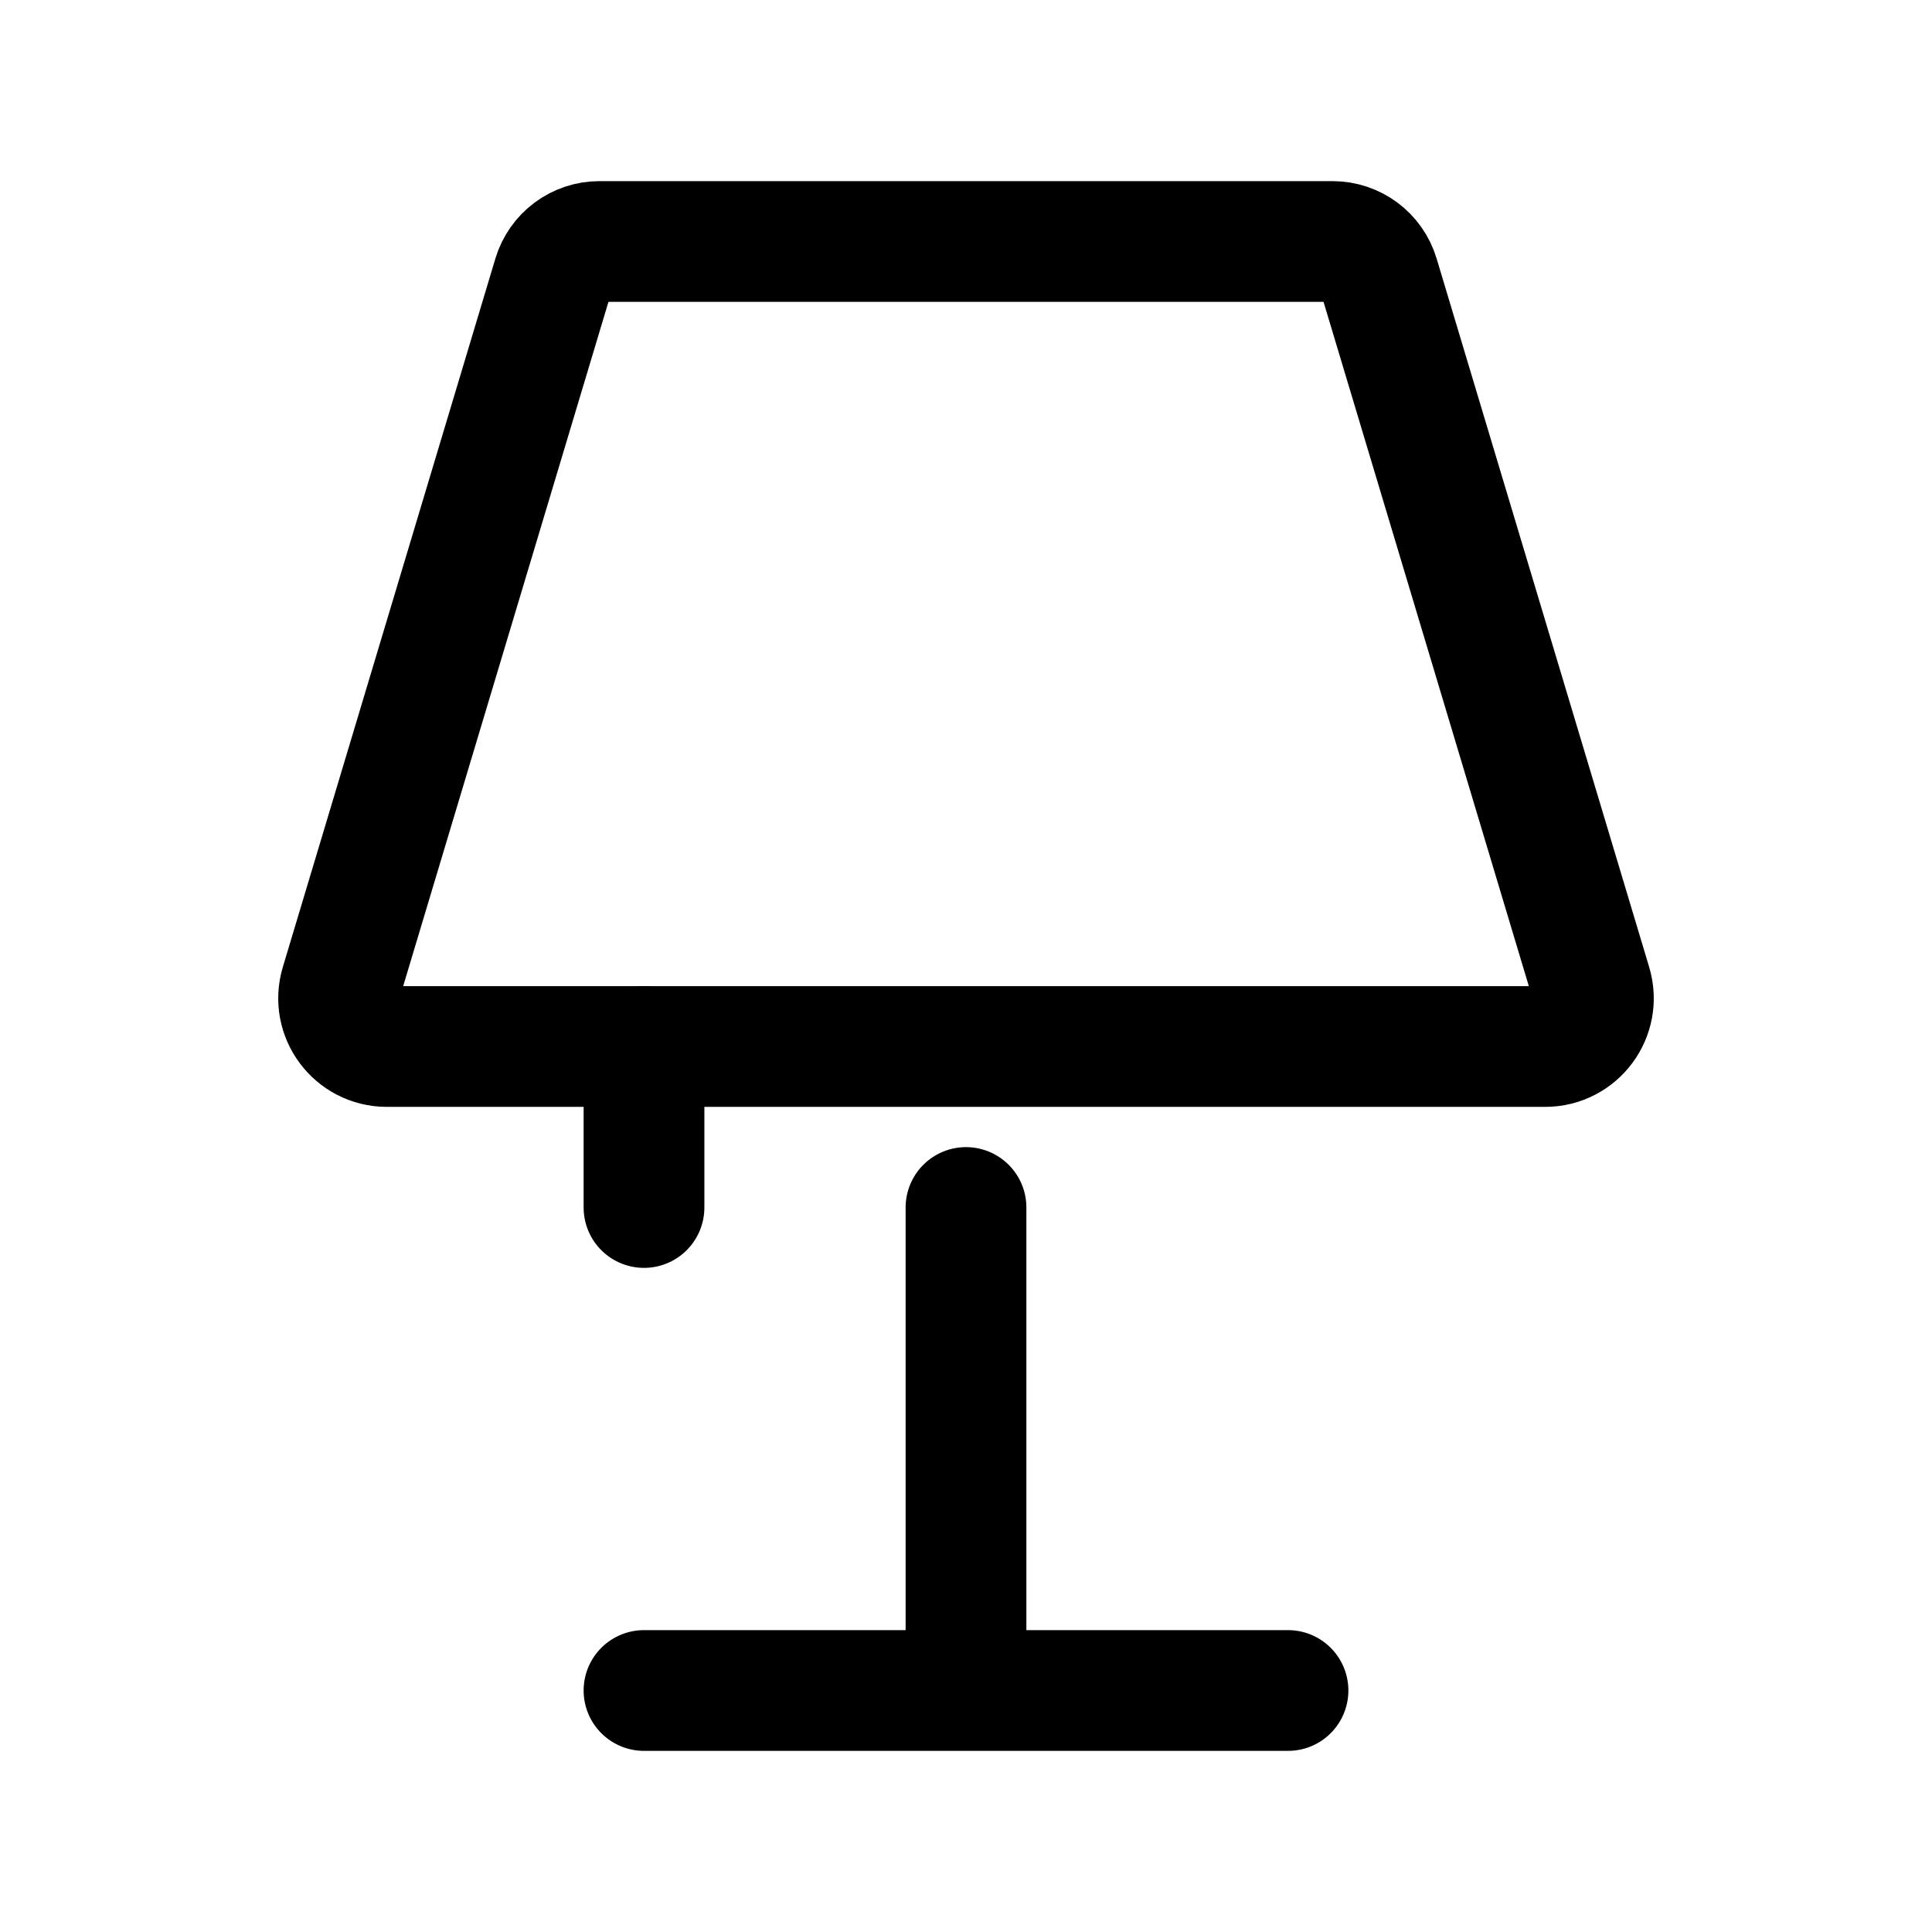 <svg width="24" height="24" viewBox="0 0 24 24" stroke-width="1.5" fill="none" xmlns="http://www.w3.org/2000/svg">
<path d="M6.872 3.428L4.232 12.228C4.116 12.613 4.404 13 4.806 13L19.194 13C19.596 13 19.884 12.613 19.768 12.228L17.128 3.428C17.052 3.174 16.819 3 16.554 3L7.446 3C7.181 3 6.948 3.174 6.872 3.428Z" stroke="currentColor" stroke-linecap="round" stroke-linejoin="round"/>
<path d="M8 15L8 13" stroke="currentColor" stroke-linecap="round" stroke-linejoin="round"/>
<path d="M8 21H16M12 15L12 21" stroke="currentColor" stroke-linecap="round" stroke-linejoin="round"/>
</svg>
